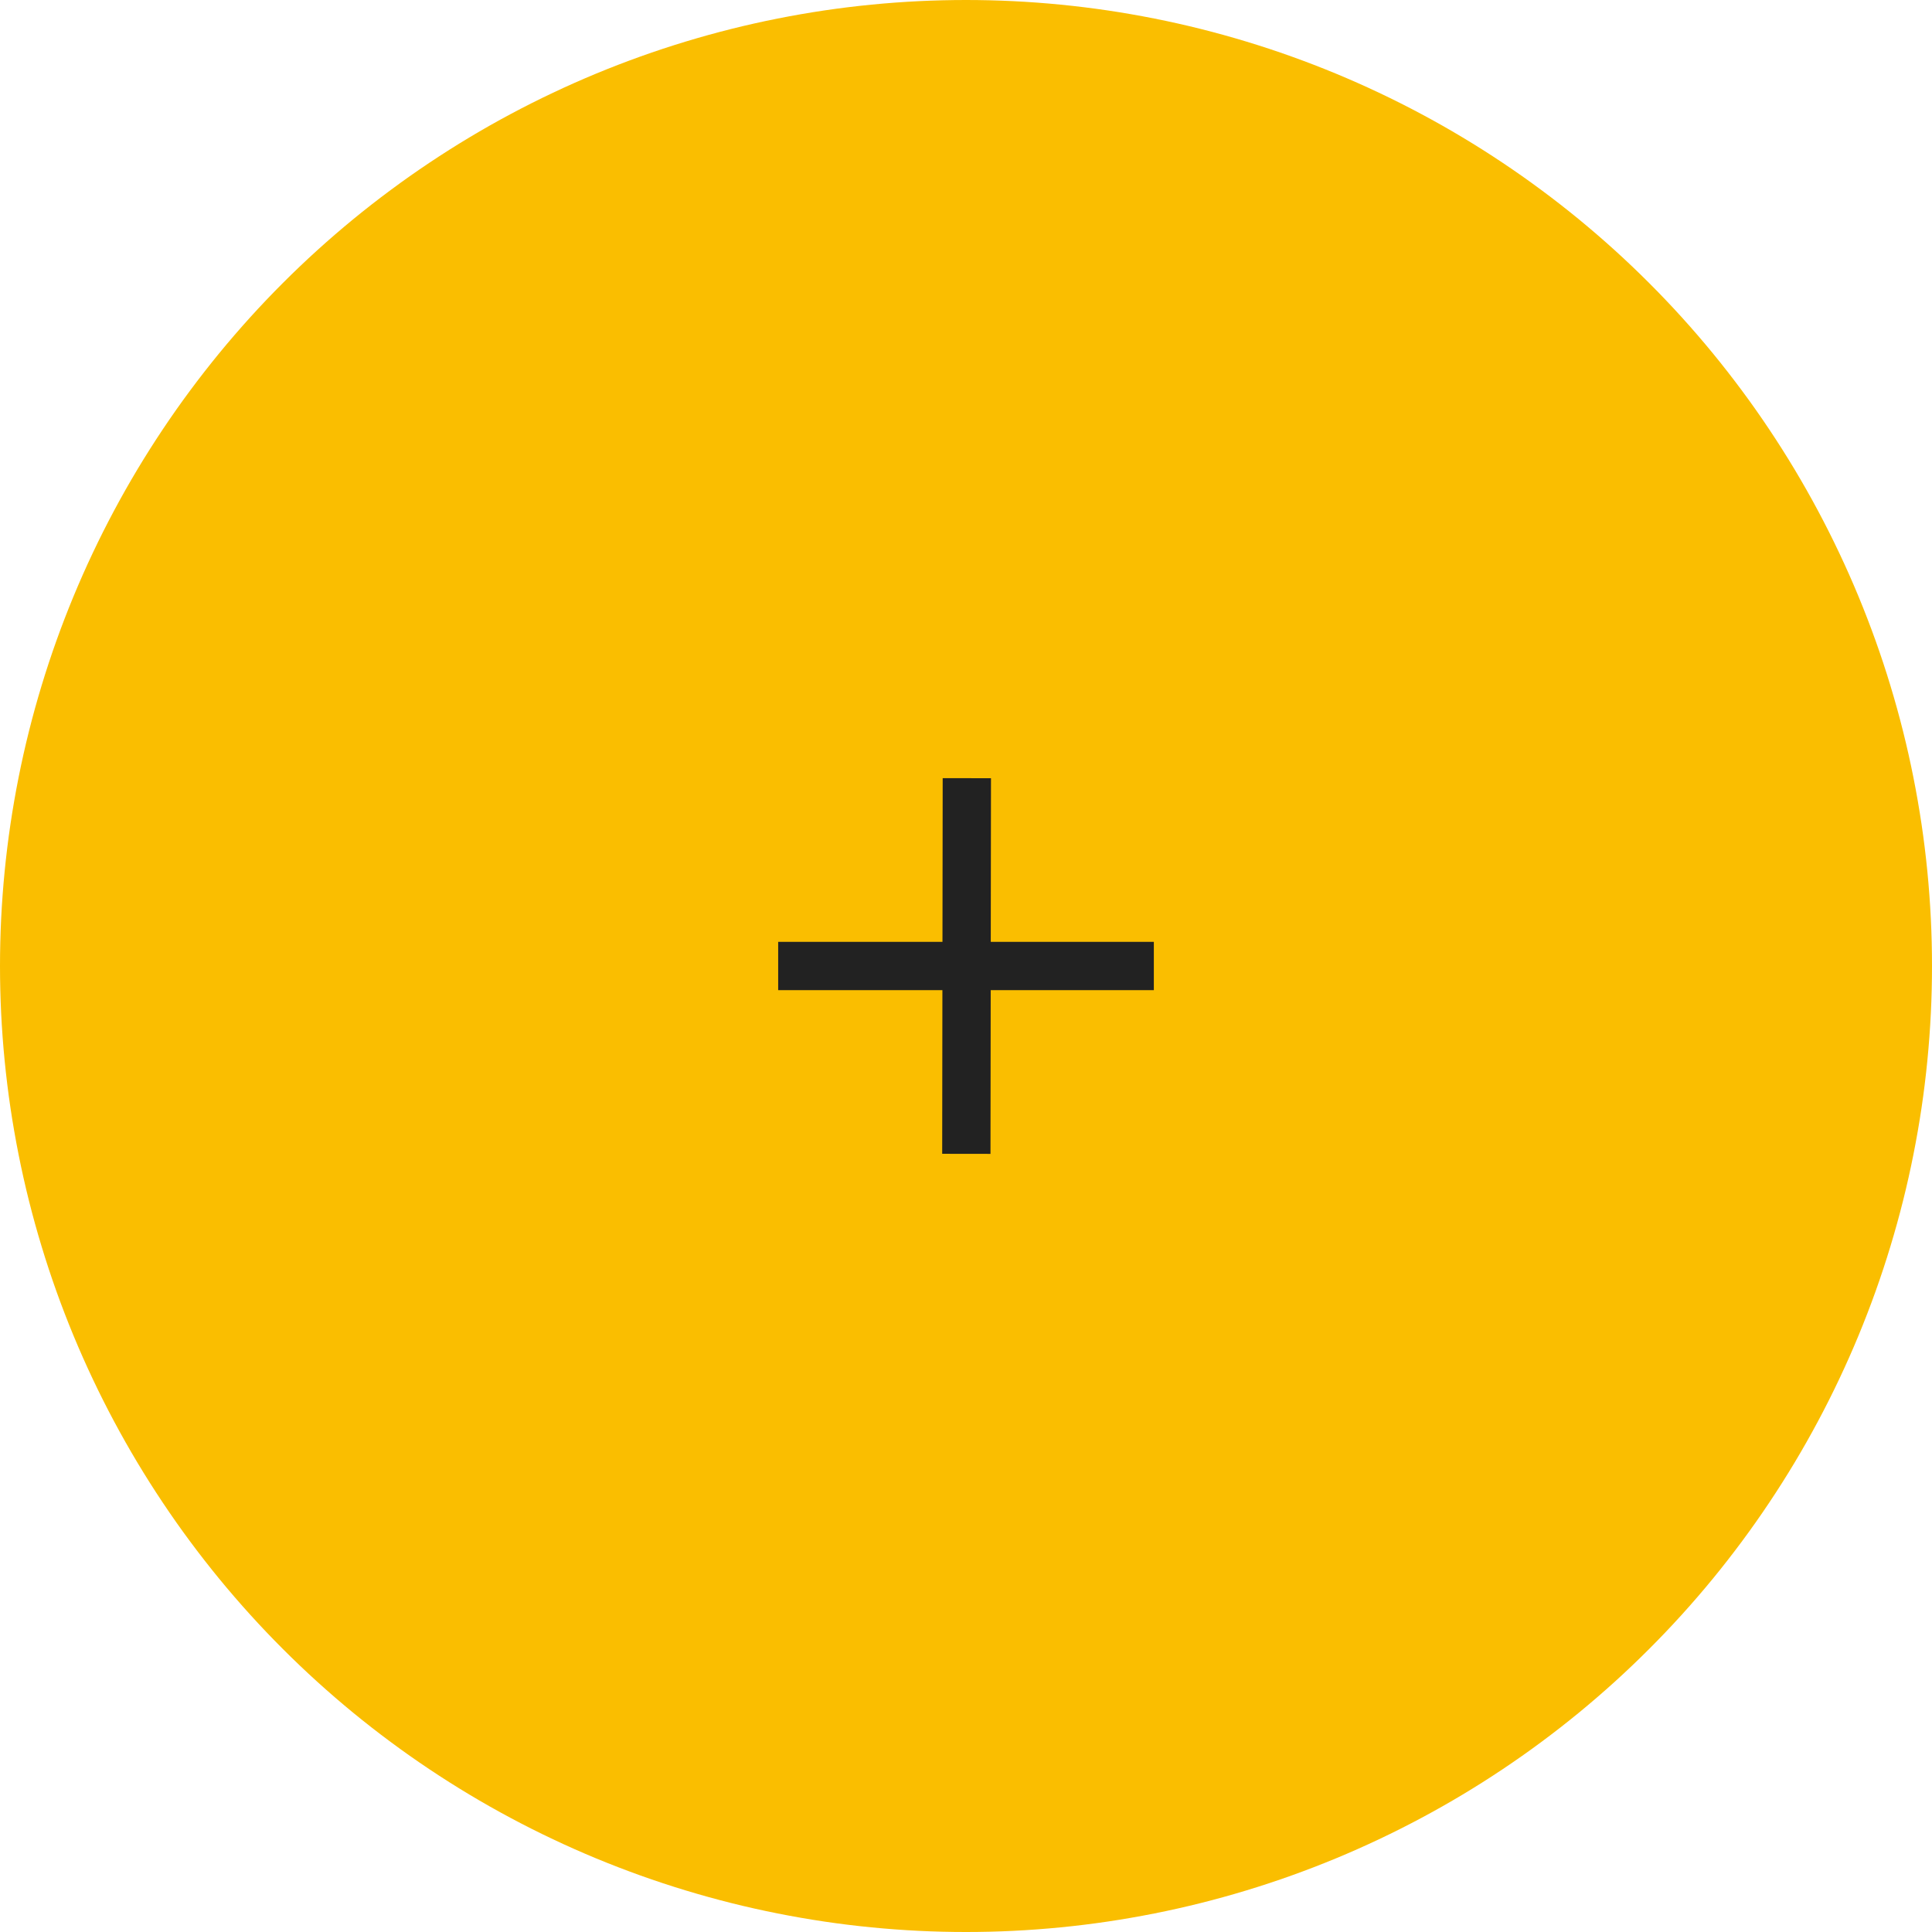 <svg xmlns="http://www.w3.org/2000/svg" xmlns:xlink="http://www.w3.org/1999/xlink" fill="none" version="1.1" width="120" height="120" viewBox="0 0 120 120"><defs><clipPath id="master_svg0_237_28400"><rect x="40" y="40" width="40" height="40" rx="0"/></clipPath></defs><g><g><path d="M120,60Q120,61.473,119.928,62.944Q119.855,64.415,119.711,65.881Q119.567,67.347,119.351,68.804Q119.134,70.261,118.847,71.705Q118.56,73.15,118.202,74.579Q117.844,76.008,117.416,77.417Q116.989,78.827,116.493,80.213Q115.996,81.6,115.433,82.961Q114.869,84.322,114.239,85.653Q113.61,86.985,112.915,88.284Q112.221,89.583,111.464,90.846Q110.706,92.11,109.888,93.334Q109.07,94.559,108.192,95.742Q107.315,96.925,106.381,98.064Q105.446,99.202,104.457,100.294Q103.468,101.385,102.426,102.426Q101.385,103.468,100.294,104.457Q99.202,105.446,98.064,106.381Q96.925,107.315,95.742,108.192Q94.559,109.07,93.334,109.888Q92.11,110.706,90.846,111.464Q89.583,112.221,88.284,112.915Q86.985,113.61,85.653,114.239Q84.322,114.869,82.961,115.433Q81.6,115.996,80.213,116.493Q78.827,116.989,77.417,117.416Q76.008,117.844,74.579,118.202Q73.15,118.56,71.705,118.847Q70.261,119.134,68.804,119.351Q67.347,119.567,65.881,119.711Q64.415,119.855,62.944,119.928Q61.473,120,60,120Q58.527,120,57.056,119.928Q55.585,119.855,54.119,119.711Q52.653,119.567,51.196,119.351Q49.739,119.134,48.295,118.847Q46.85,118.56,45.421,118.202Q43.992,117.844,42.583,117.416Q41.173,116.989,39.787,116.493Q38.4,115.996,37.039,115.433Q35.678,114.869,34.347,114.239Q33.015,113.61,31.716,112.915Q30.417,112.221,29.154,111.464Q27.89,110.706,26.666,109.888Q25.441,109.07,24.258,108.192Q23.075,107.315,21.936,106.381Q20.798,105.446,19.706,104.457Q18.615,103.468,17.574,102.426Q16.532,101.385,15.543,100.294Q14.554,99.202,13.619,98.064Q12.685,96.925,11.808,95.742Q10.93,94.559,10.112,93.334Q9.294,92.11,8.536,90.846Q7.779,89.583,7.085,88.284Q6.39,86.985,5.761,85.653Q5.131,84.322,4.567,82.961Q4.004,81.6,3.507,80.213Q3.011,78.827,2.584,77.417Q2.156,76.008,1.798,74.579Q1.44,73.15,1.153,71.705Q0.866,70.261,0.649,68.804Q0.433,67.347,0.289,65.881Q0.145,64.415,0.072,62.944Q0,61.473,0,60Q0,58.527,0.072,57.056Q0.145,55.585,0.289,54.119Q0.433,52.653,0.649,51.196Q0.866,49.739,1.153,48.295Q1.44,46.85,1.798,45.421Q2.156,43.992,2.584,42.583Q3.011,41.173,3.507,39.787Q4.004,38.4,4.567,37.039Q5.131,35.678,5.761,34.347Q6.39,33.015,7.085,31.716Q7.779,30.417,8.536,29.154Q9.294,27.89,10.112,26.666Q10.93,25.441,11.808,24.258Q12.685,23.075,13.619,21.936Q14.554,20.798,15.543,19.706Q16.532,18.615,17.574,17.574Q18.615,16.532,19.706,15.543Q20.798,14.554,21.936,13.619Q23.075,12.685,24.258,11.808Q25.441,10.93,26.666,10.112Q27.89,9.294,29.154,8.536Q30.417,7.779,31.716,7.085Q33.015,6.39,34.347,5.761Q35.678,5.131,37.039,4.567Q38.4,4.004,39.787,3.507Q41.173,3.011,42.583,2.584Q43.992,2.156,45.421,1.798Q46.85,1.44,48.295,1.153Q49.739,0.866,51.196,0.649Q52.653,0.433,54.119,0.289Q55.585,0.145,57.056,0.072Q58.527,0,60,0Q61.473,0,62.944,0.072Q64.415,0.145,65.881,0.289Q67.347,0.433,68.804,0.649Q70.261,0.866,71.705,1.153Q73.15,1.44,74.579,1.798Q76.008,2.156,77.417,2.584Q78.827,3.011,80.213,3.507Q81.6,4.004,82.961,4.567Q84.322,5.131,85.653,5.761Q86.985,6.39,88.284,7.085Q89.583,7.779,90.846,8.536Q92.11,9.294,93.334,10.112Q94.559,10.93,95.742,11.808Q96.925,12.685,98.064,13.619Q99.202,14.554,100.294,15.543Q101.385,16.532,102.426,17.574Q103.468,18.615,104.457,19.706Q105.446,20.798,106.381,21.936Q107.315,23.075,108.192,24.258Q109.07,25.441,109.888,26.666Q110.706,27.89,111.464,29.154Q112.221,30.417,112.915,31.716Q113.61,33.015,114.239,34.347Q114.869,35.678,115.433,37.039Q115.996,38.4,116.493,39.787Q116.989,41.173,117.416,42.583Q117.844,43.992,118.202,45.421Q118.56,46.85,118.847,48.295Q119.134,49.739,119.351,51.196Q119.567,52.653,119.711,54.119Q119.855,55.585,119.928,57.056Q120,58.527,120,60Z" fill="#FABE00" fill-opacity="1"/></g><g clip-path="url(#master_svg0_237_28400)"><g><path d="M58.521,71.665L58.552,48.332L61.552,48.336L61.521,71.669L58.521,71.665Z" fill-rule="evenodd" fill="#222222" fill-opacity="1" style="mix-blend-mode:passthrough"/></g><g><path d="M71.667,61.5L48.334,61.5L48.334,58.5L71.667,58.5L71.667,61.5Z" fill-rule="evenodd" fill="#222222" fill-opacity="1" style="mix-blend-mode:passthrough"/></g></g></g></svg>
